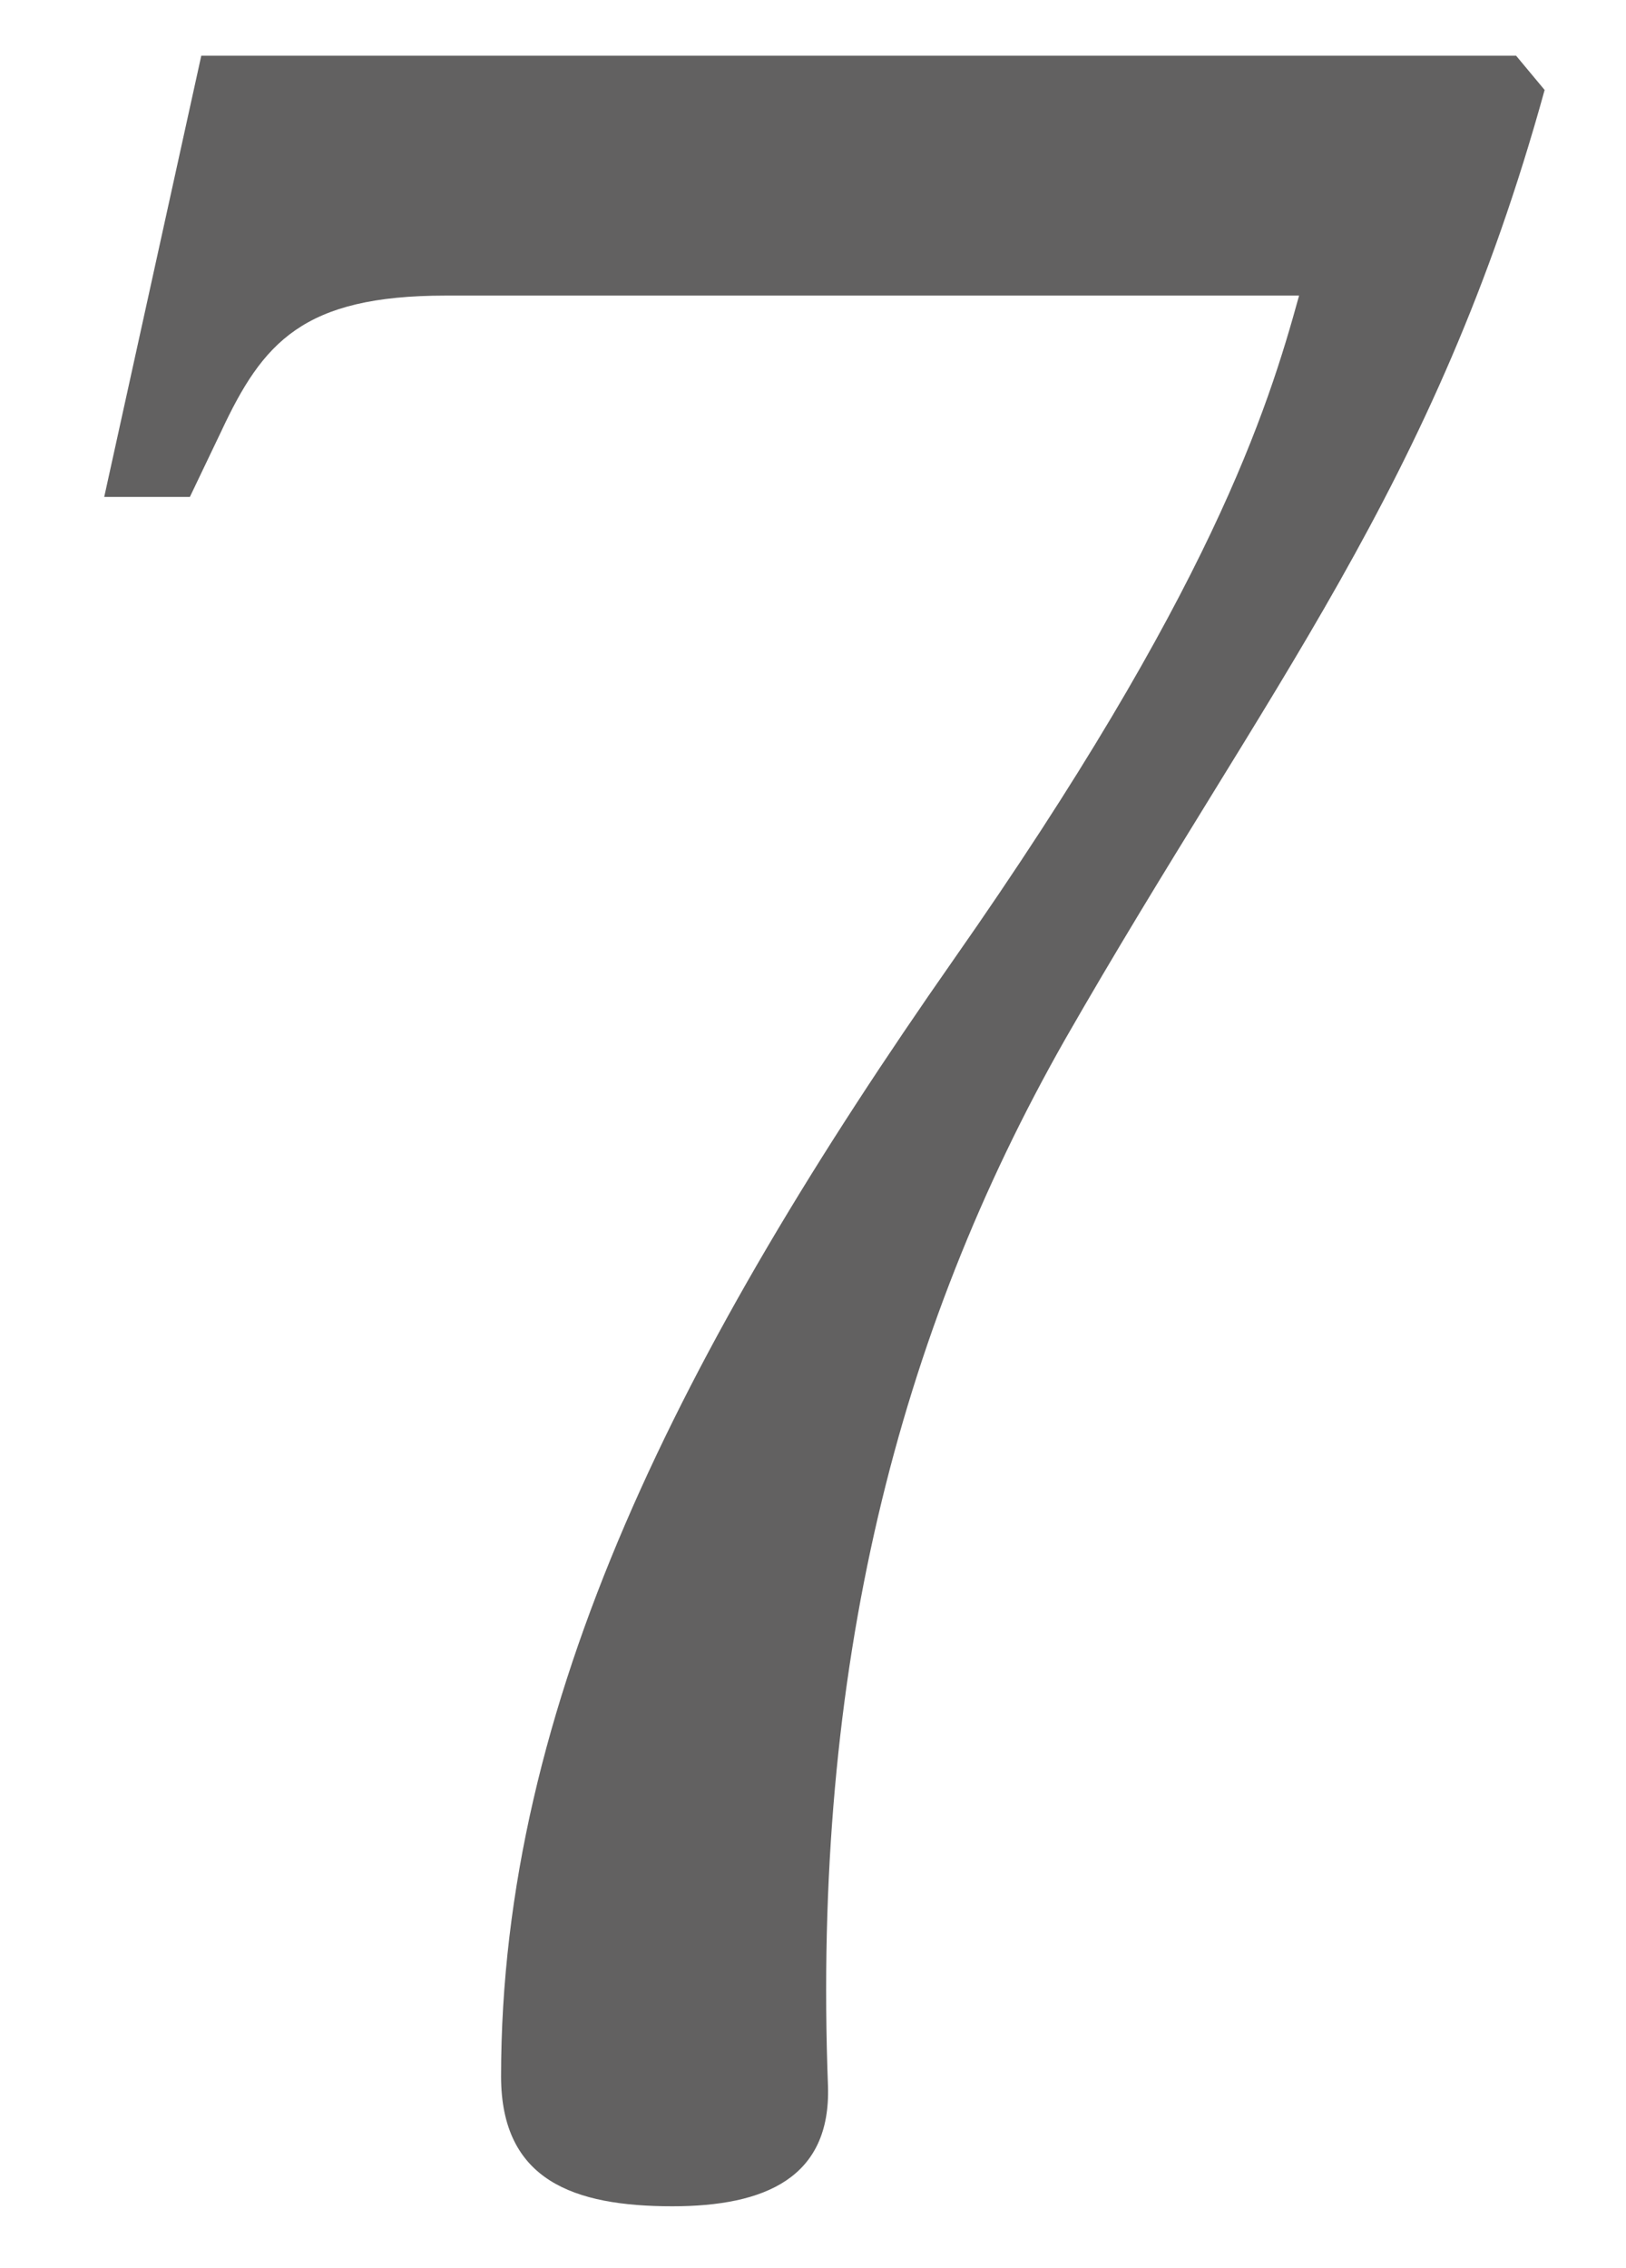 <svg xmlns="http://www.w3.org/2000/svg" viewBox="0 0 113.9 158.8"><path fill="#626161" d="M14.1 3.9h92.1l2 2.4C100.5 34.2 88.8 48 74.6 72.8 62.9 93.4 56.9 116.9 58 146.1c.2 6.4-4.4 8.4-10.9 8.4-6.9 0-12-1.8-12-9.1 0-26.1 12.6-50.9 31.7-78.2 18-25.7 22-38.5 24.2-46.5H31.2c-10 0-12.8 3.3-15.7 9.5l-2.2 4.6h-6l6.8-30.9z"/></svg>